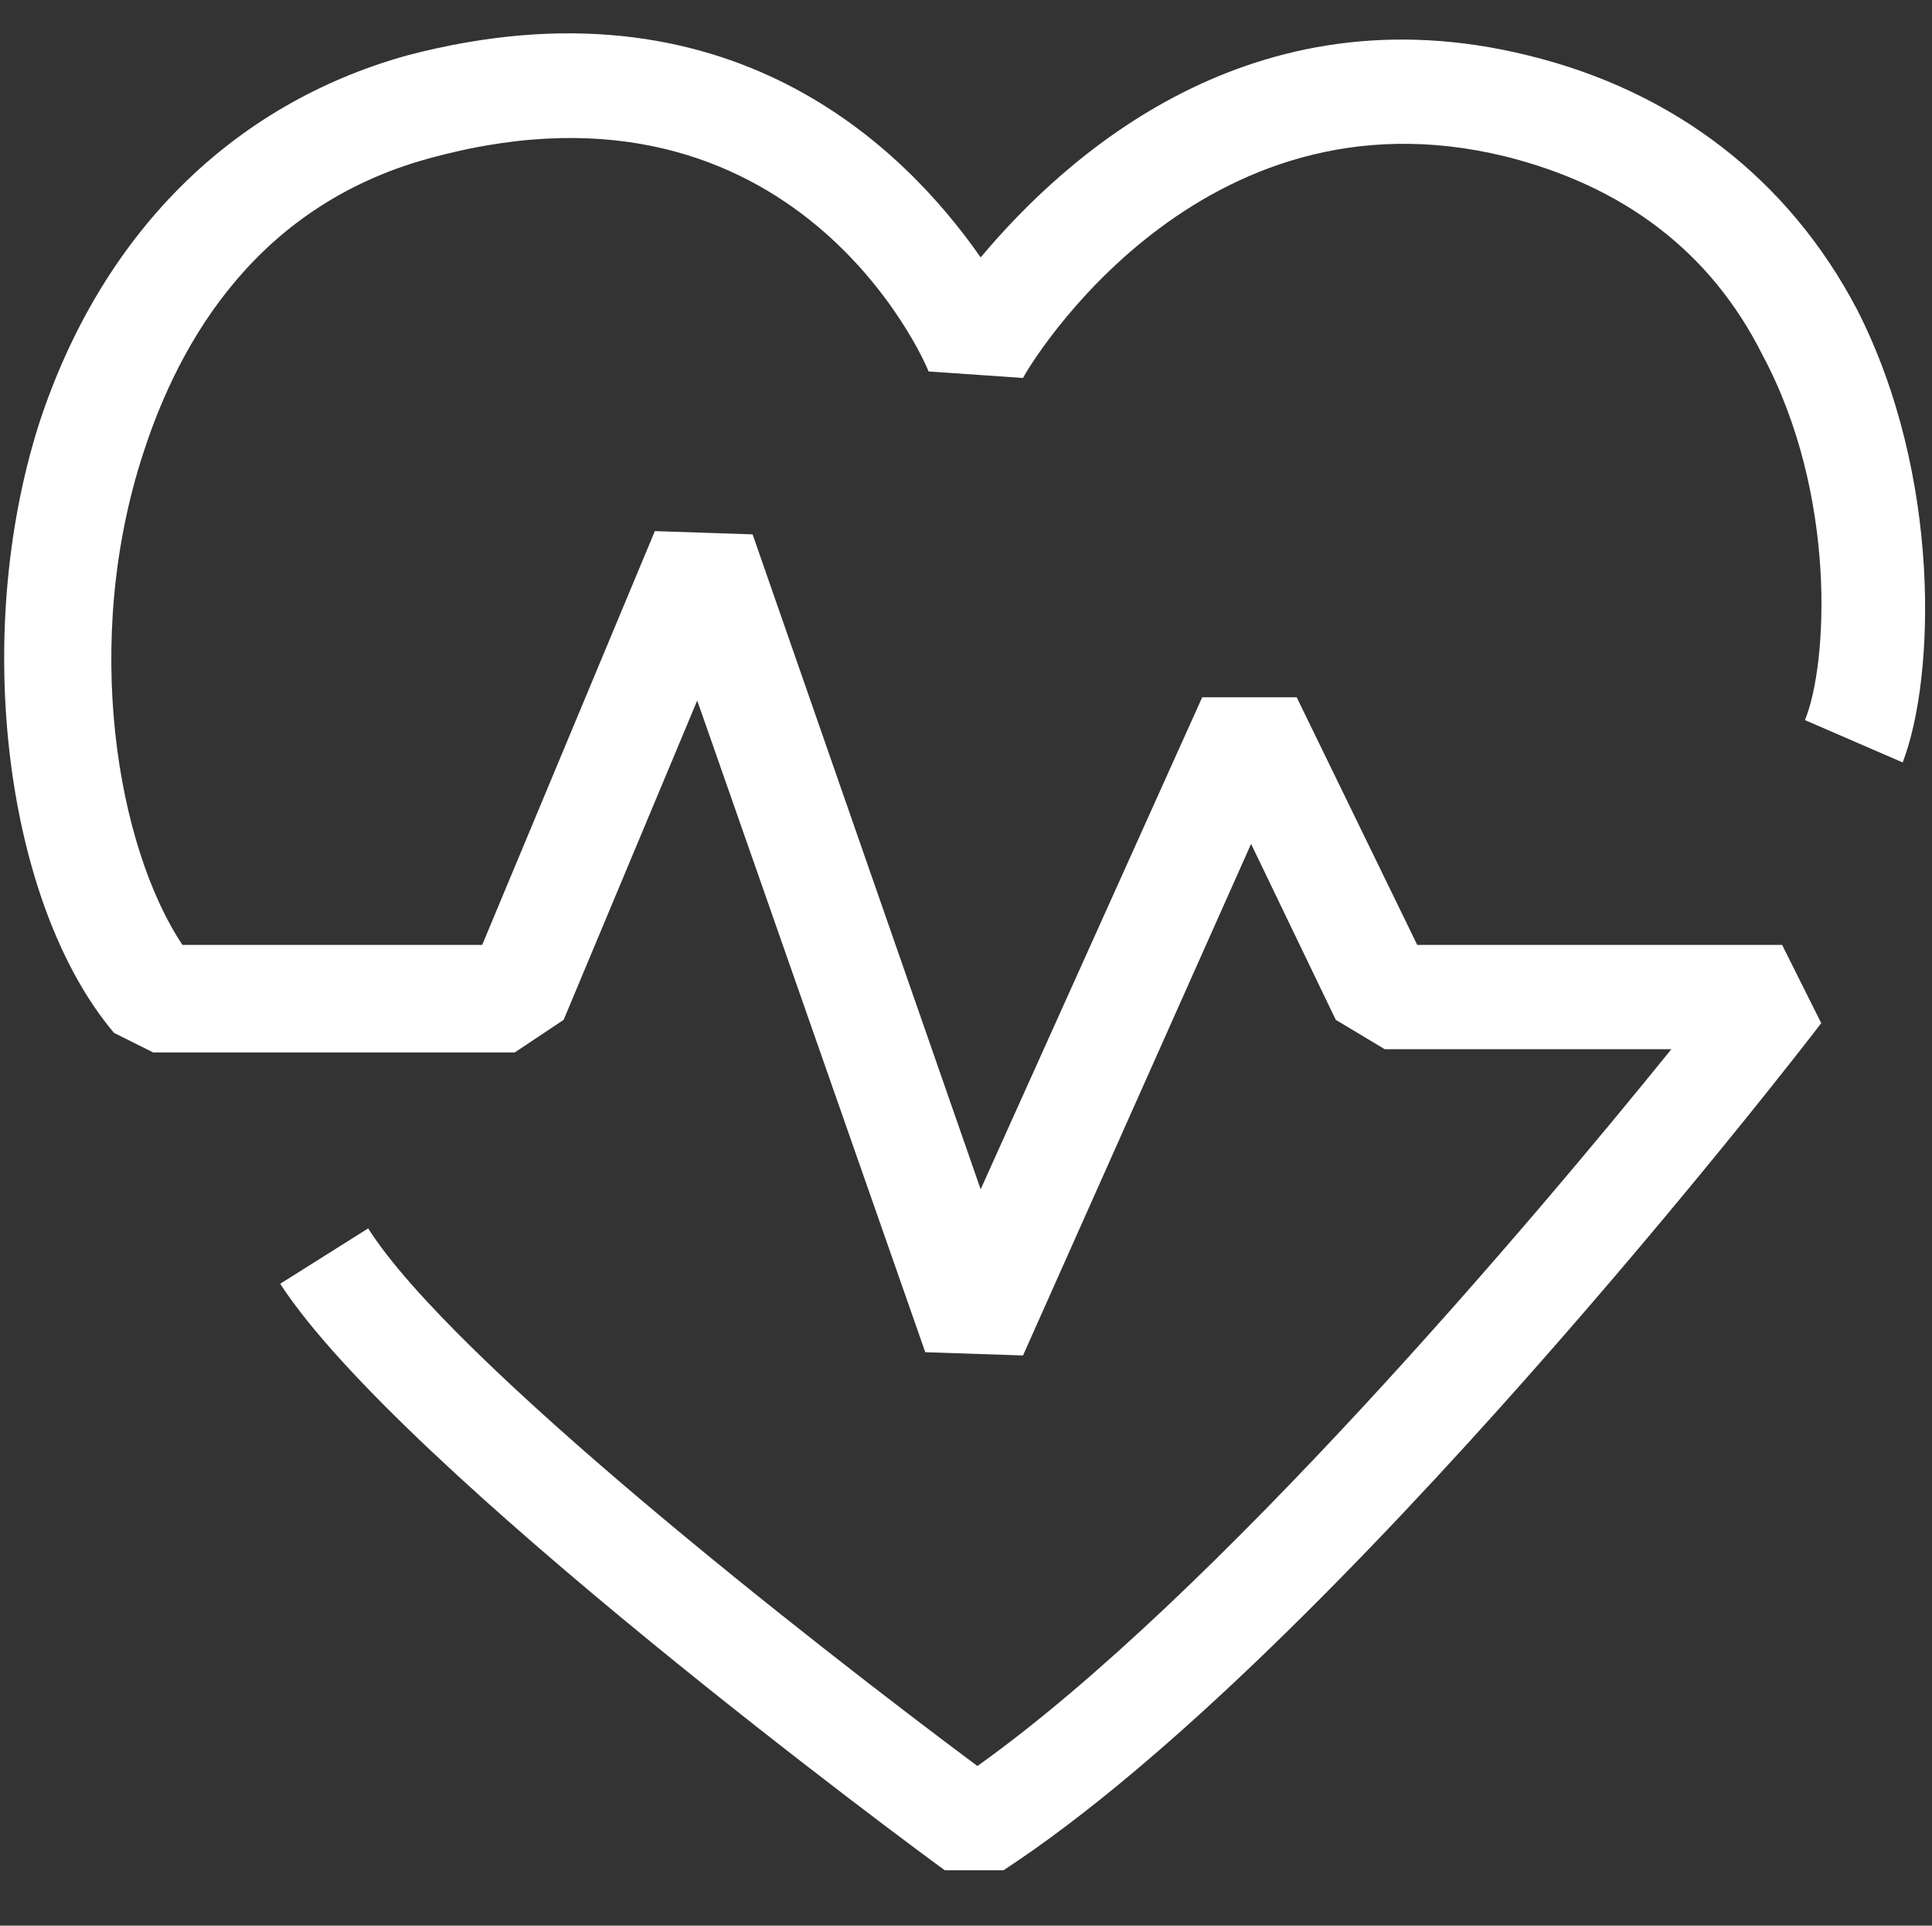 <?xml version="1.0" encoding="utf-8"?>
<!-- Generator: Adobe Illustrator 22.1.0, SVG Export Plug-In . SVG Version: 6.00 Build 0)  -->
<svg version="1.1" id="Laag_1" xmlns="http://www.w3.org/2000/svg" xmlns:xlink="http://www.w3.org/1999/xlink" x="0px" y="0px"
	 width="59.3px" height="59.1px" viewBox="0 0 59.3 59.1" style="enable-background:new 0 0 59.3 59.1;" xml:space="preserve">
<rect x="0" y="0" width="59.3" height="59.1" fill="#333333" stroke="none"/>
<style type="text/css">
	.st0{fill:#ffffff;}
</style>
<path class="st0" d="M58.4,23.4c1-2.6,1.2-8.8-1.4-13.9c-2.1-4-5.6-6.7-10.1-7.8c-8.5-2.1-14.2,3.1-16.8,6.2
	c-2.3-3.3-7.7-8.8-17.6-6.2C7.1,3.2,3.1,7.2,1.2,13c-2.1,6.6-1,14.8,2.3,18.7l1.2,0.6h11.1l1.5-1l4.1-9.8l7,20l3,0.1l7-15.7l2.6,5.4
	l1.5,0.9h8.8c-4.2,5.2-14,16.8-21.3,22c-5.1-3.8-16.1-12.4-18.7-16.5l-2.7,1.7c3.7,5.7,19.7,17.5,20.4,18l1.8,0
	c10.1-6.6,24.5-25.2,25.1-26L54.7,29H43.5l-3.7-7.6l-2.9,0l-6.8,15.1l-7-20.1l-3-0.1L14.8,29H5.6c-2-3-3.1-9.3-1.2-15.1
	c1.1-3.4,3.5-7.7,9-9.1c11-2.9,15,6.3,15.1,6.6l2.9,0.2c0.2-0.4,5.4-9.1,14.8-6.8c3.6,0.9,6.3,2.9,7.9,6.1c2.3,4.3,2,9.5,1.3,11.2
	L58.4,23.4z"/>
</svg>
